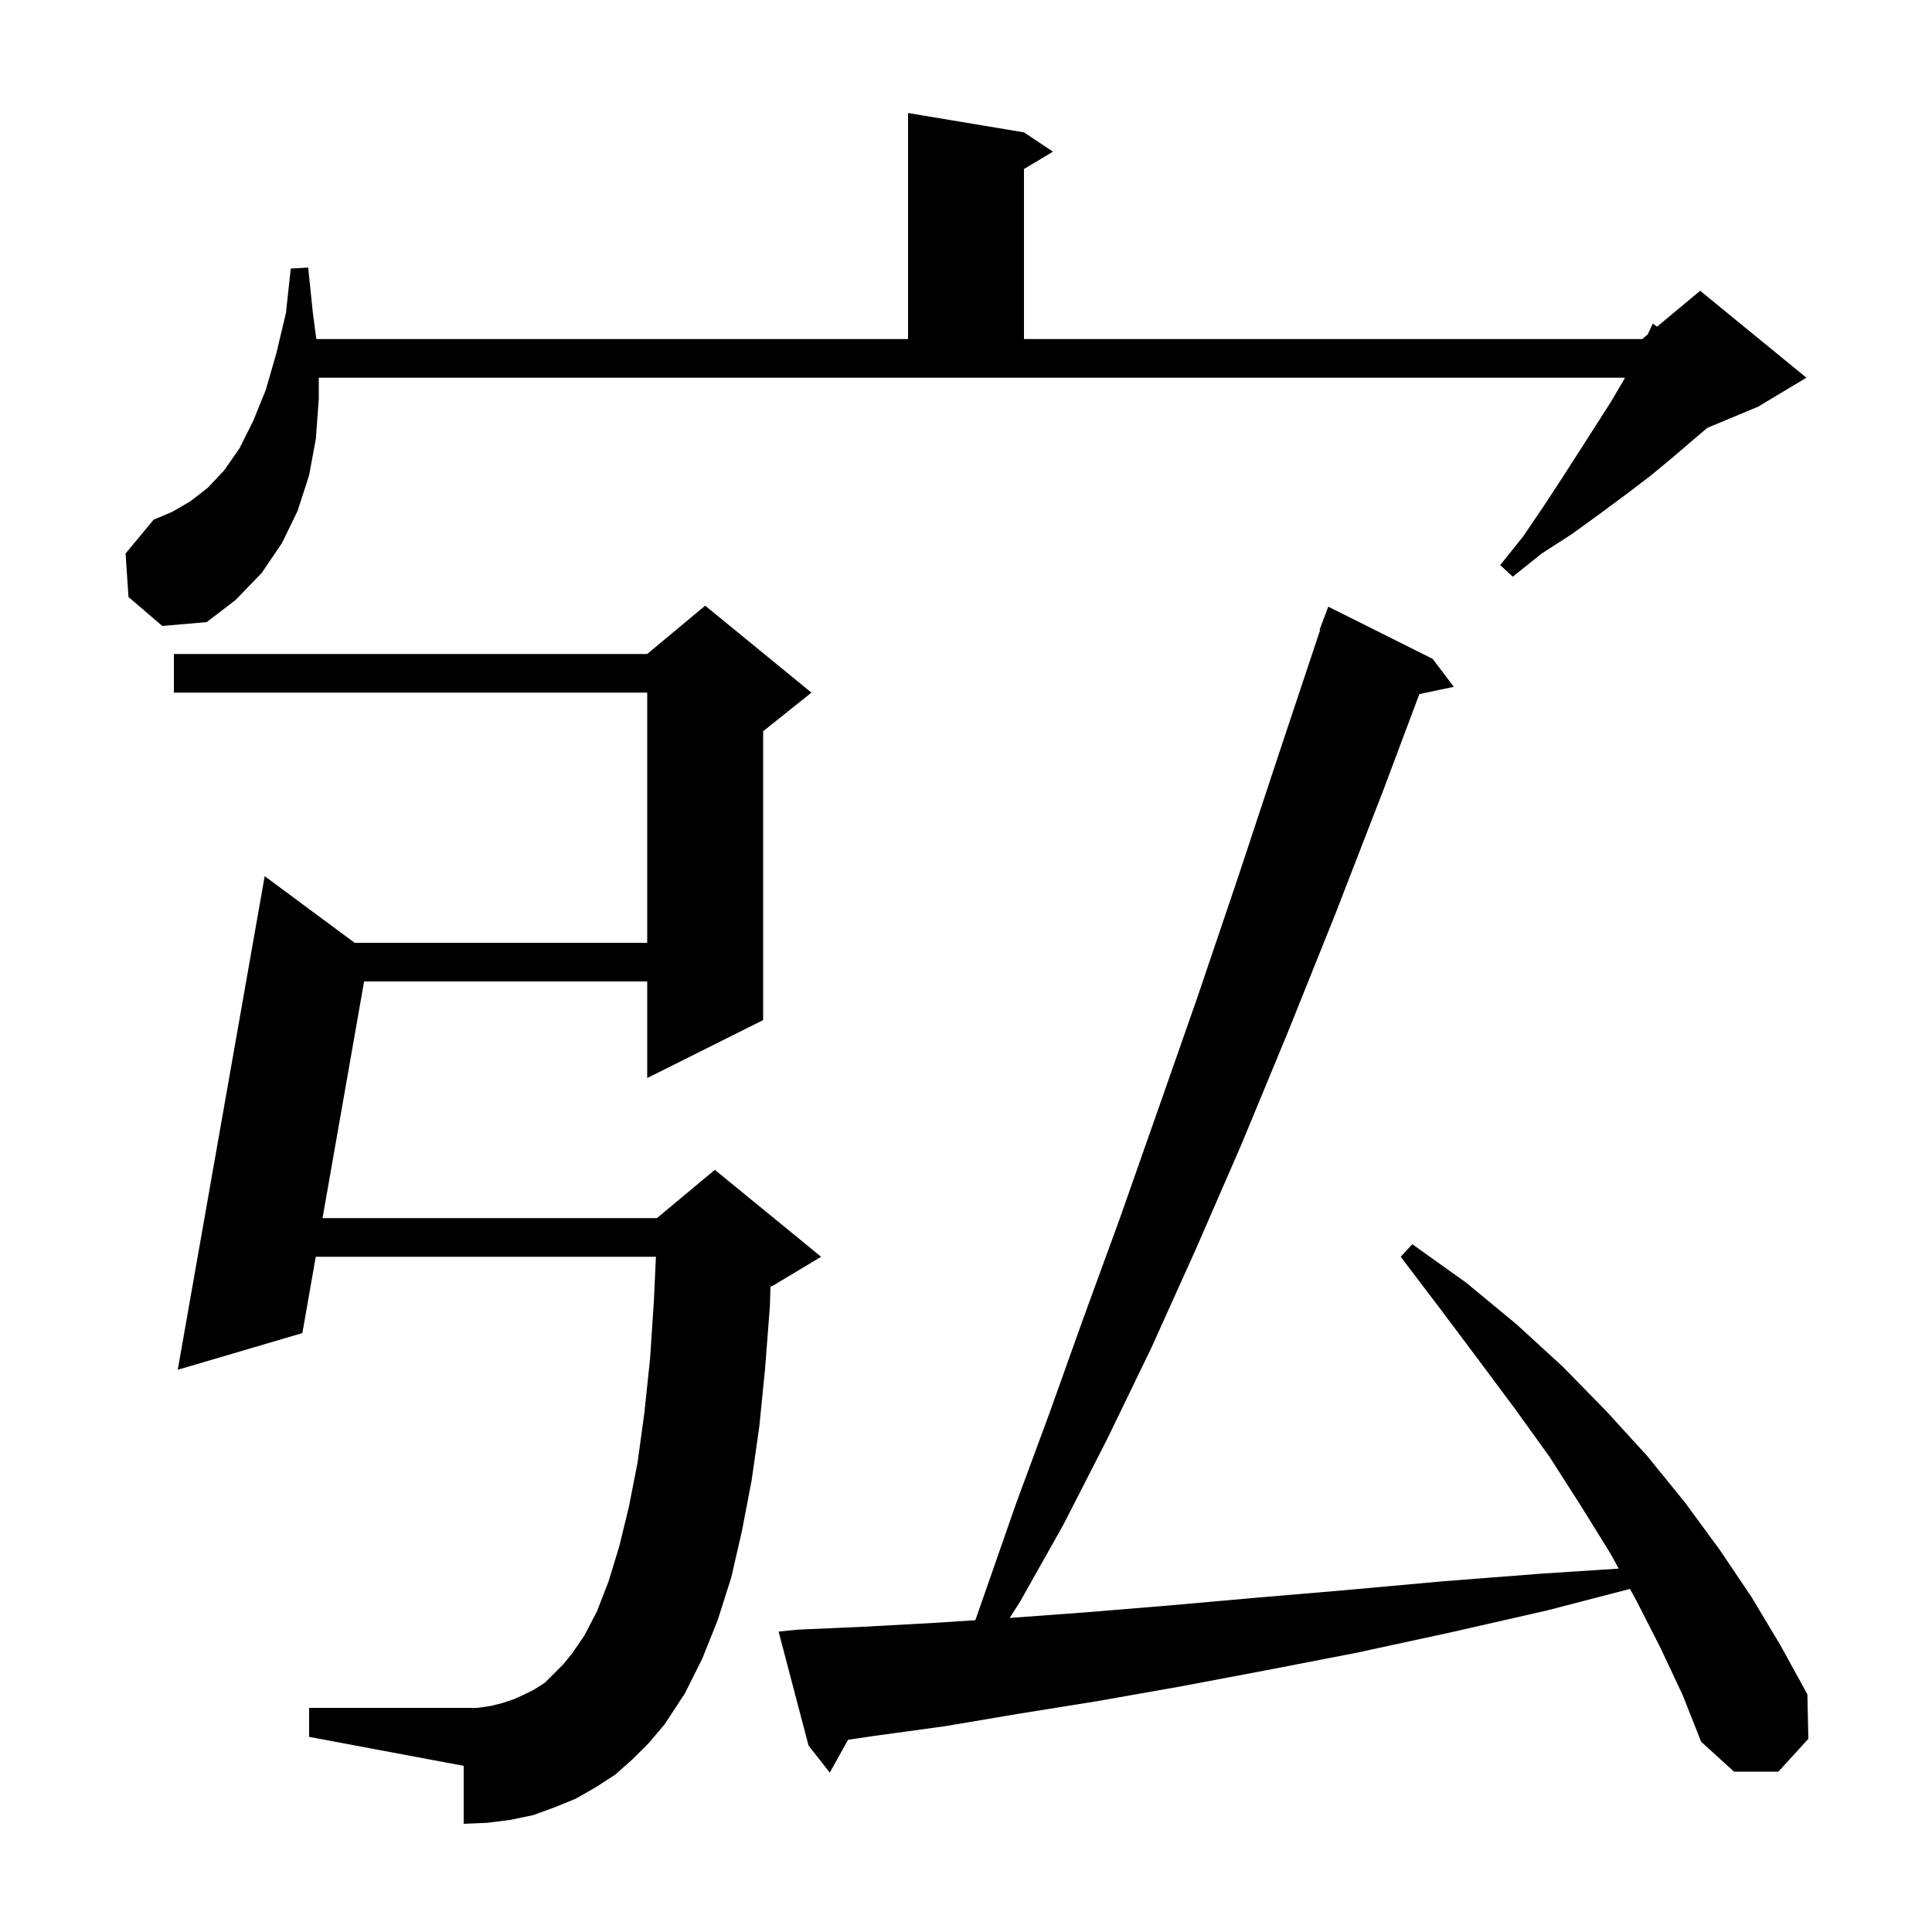 <svg xmlns="http://www.w3.org/2000/svg" xmlns:xlink="http://www.w3.org/1999/xlink" version="1.1" baseProfile="full" viewBox="0 0 200 200" width="200" height="200">
<g fill="black">
<path d="M 171.9 170.6 L 169.4 165.7 L 168.731 164.485 L 160.2 166.7 L 150.1 169.0 L 140.4 171.1 L 131.1 172.9 L 122.1 174.6 L 113.6 176.1 L 105.5 177.4 L 97.8 178.7 L 90.5 179.7 L 87.79 180.099 L 85.9 183.5 L 83.7 180.7 L 80.6 168.9 L 82.6 168.7 L 89.4 168.4 L 96.7 168.0 L 100.967 167.723 L 102.2 164.2 L 105.2 155.6 L 108.6 146.4 L 112.1 136.6 L 115.9 126.2 L 119.8 115.1 L 123.9 103.4 L 128.1 91.0 L 132.4 78.0 L 136.661 65.216 L 136.6 65.2 L 137.5 62.8 L 148.3 68.2 L 150.5 71.1 L 146.931 71.851 L 143.2 81.8 L 138.2 94.7 L 133.3 106.9 L 128.5 118.5 L 123.8 129.3 L 119.2 139.5 L 114.6 149.0 L 110.1 157.8 L 105.6 165.8 L 104.52 167.491 L 112.5 166.9 L 121.0 166.2 L 130.0 165.4 L 139.4 164.6 L 149.3 163.7 L 159.6 162.9 L 167.572 162.383 L 166.7 160.8 L 163.6 155.8 L 160.4 150.8 L 156.8 145.8 L 153.0 140.7 L 149.1 135.5 L 145.0 130.1 L 146.2 128.8 L 151.8 132.8 L 157.0 137.1 L 161.8 141.5 L 166.3 146.1 L 170.5 150.7 L 174.4 155.5 L 178.0 160.4 L 181.3 165.3 L 184.3 170.3 L 187.1 175.4 L 187.2 180.0 L 184.1 183.4 L 179.5 183.4 L 176.1 180.3 L 174.2 175.5 Z M 65.5 182.1 L 63.7 183.7 L 61.7 185.0 L 59.6 186.2 L 57.4 187.1 L 55.2 187.9 L 52.8 188.4 L 50.4 188.7 L 48.0 188.8 L 48.0 182.8 L 32.0 179.8 L 32.0 176.8 L 49.4 176.8 L 50.8 176.6 L 52.0 176.3 L 53.2 175.9 L 54.3 175.4 L 55.3 174.9 L 56.4 174.2 L 58.3 172.3 L 59.2 171.2 L 60.5 169.3 L 61.8 166.8 L 63.0 163.7 L 64.1 160.1 L 65.1 156.0 L 66.0 151.4 L 66.7 146.3 L 67.3 140.6 L 67.7 134.5 L 67.9 130.1 L 32.687 130.1 L 31.3 138.0 L 18.4 141.8 L 27.4 90.7 L 36.715 97.6 L 67.0 97.6 L 67.0 71.7 L 18.0 71.7 L 18.0 67.7 L 67.0 67.7 L 73.0 62.7 L 84.0 71.7 L 79.0 75.7 L 79.0 105.6 L 67.0 111.6 L 67.0 101.6 L 37.691 101.6 L 33.389 126.1 L 68.0 126.1 L 74.0 121.1 L 85.0 130.1 L 80.0 133.1 L 79.757 133.201 L 79.7 135.2 L 79.2 141.7 L 78.6 147.7 L 77.8 153.3 L 76.8 158.5 L 75.7 163.3 L 74.3 167.7 L 72.7 171.7 L 70.9 175.3 L 68.8 178.5 L 67.2 180.4 Z M 13.3 61.8 L 13.0 57.3 L 15.9 53.8 L 17.8 53.0 L 19.7 51.9 L 21.5 50.5 L 23.2 48.7 L 24.8 46.4 L 26.2 43.6 L 27.5 40.4 L 28.6 36.6 L 29.6 32.4 L 30.1 27.8 L 31.9 27.7 L 32.4 32.5 L 32.747 35.1 L 94.0 35.1 L 94.0 11.7 L 106.0 13.7 L 109.0 15.7 L 106.0 17.5 L 106.0 35.1 L 170.0 35.1 L 170.565 34.629 L 171.1 33.5 L 171.537 33.82 L 176.0 30.1 L 187.0 39.1 L 182.0 42.1 L 176.738 44.292 L 175.2 45.6 L 173.1 47.4 L 170.8 49.3 L 168.3 51.2 L 165.6 53.2 L 162.7 55.3 L 159.6 57.3 L 156.6 59.7 L 155.3 58.5 L 157.7 55.5 L 159.8 52.4 L 161.7 49.5 L 163.5 46.7 L 166.7 41.7 L 168.0 39.5 L 168.218 39.1 L 33.0 39.1 L 33.0 41.3 L 32.7 45.4 L 32.0 49.2 L 30.8 52.9 L 29.2 56.2 L 27.1 59.3 L 24.4 62.1 L 21.4 64.4 L 16.8 64.8 Z " />
</g>
</svg>
